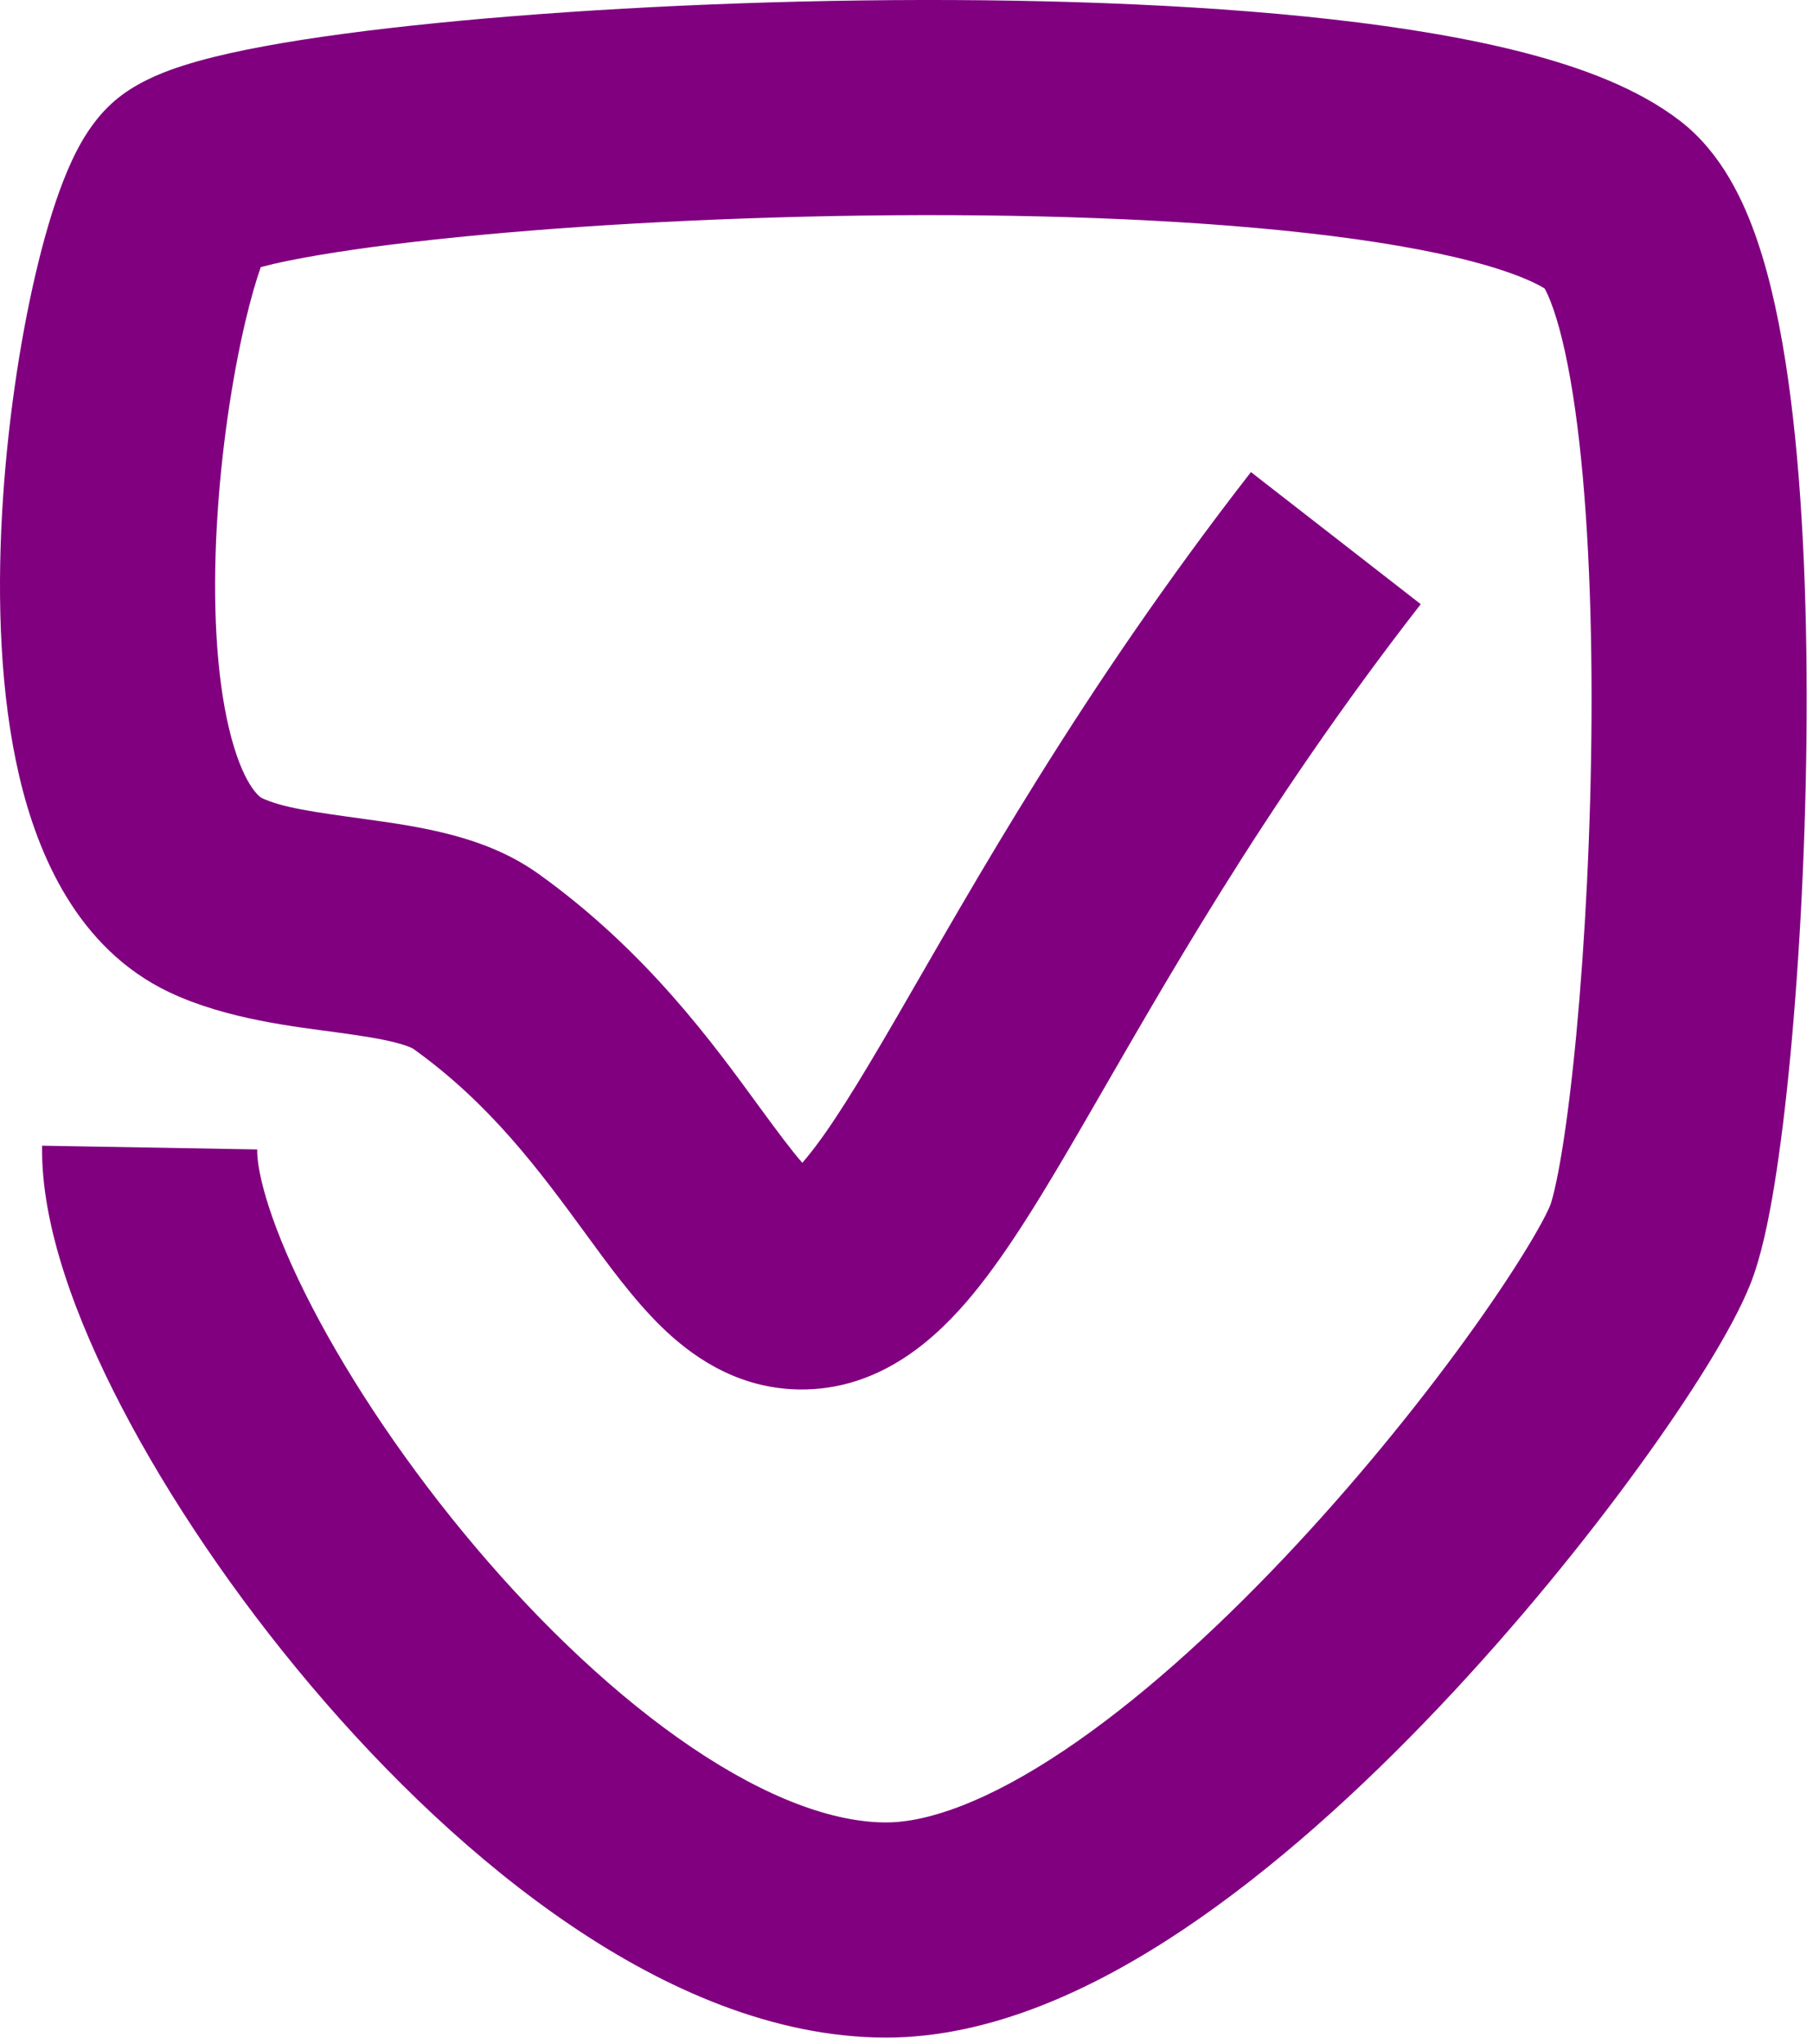 <svg width="118" height="133" viewBox="0 0 118 133" fill="none" xmlns="http://www.w3.org/2000/svg">
<path d="M57.614 132.592C50.324 132.574 43.274 129.425 37.188 125.314C31.011 121.142 25.204 115.562 20.244 109.697C15.274 103.82 10.983 97.454 7.911 91.55C4.99 85.936 2.65 79.761 2.741 74.554L16.739 74.798C16.712 76.341 17.631 79.899 20.331 85.088C22.88 89.988 26.571 95.498 30.933 100.656C35.306 105.827 40.183 110.442 45.024 113.712C49.956 117.043 54.262 118.584 57.648 118.592C60.408 118.599 64.321 117.207 69.211 113.938C73.954 110.768 78.88 106.329 83.495 101.464C88.085 96.625 92.209 91.532 95.356 87.196C98.649 82.659 100.476 79.493 100.909 78.4C100.907 78.405 100.937 78.327 100.992 78.138C101.046 77.956 101.11 77.71 101.183 77.395C101.331 76.761 101.491 75.938 101.657 74.928C101.988 72.907 102.31 70.323 102.593 67.329C103.159 61.345 103.548 53.97 103.585 46.634C103.622 39.26 103.302 32.144 102.513 26.603C102.117 23.819 101.632 21.658 101.114 20.147C100.847 19.37 100.634 18.954 100.533 18.773C99.862 18.355 98.416 17.695 95.837 17.018C93.006 16.274 89.4 15.656 85.179 15.178C76.749 14.224 66.458 13.895 56.226 14.028C46.01 14.161 36.037 14.751 28.288 15.588C24.401 16.007 21.183 16.477 18.82 16.956C18.08 17.106 17.467 17.25 16.972 17.381C16.663 18.262 16.309 19.473 15.954 20.986C15.105 24.611 14.377 29.387 14.109 34.263C13.838 39.2 14.064 43.831 14.889 47.337C15.787 51.151 16.95 51.886 17.023 51.922C18.347 52.549 20.308 52.829 23.884 53.319C25.426 53.531 27.298 53.799 29.091 54.25C30.864 54.696 33.043 55.433 35.026 56.85C42.093 61.902 46.446 67.956 49.441 72.052C50.676 73.74 51.524 74.874 52.218 75.668C52.306 75.567 52.4 75.457 52.5 75.336C54.028 73.49 55.836 70.548 58.407 66.118C63.385 57.539 70.333 44.976 81.418 30.72L92.469 39.315C82.07 52.688 75.592 64.396 70.516 73.144C68.06 77.377 65.684 81.364 63.285 84.263C61.017 87.003 57.331 90.509 51.972 90.416L51.593 90.403C47.714 90.21 44.895 88.135 43.054 86.341C41.226 84.56 39.541 82.23 38.141 80.316C35.105 76.165 31.914 71.835 26.884 68.239C26.923 68.266 26.647 68.071 25.675 67.826C24.72 67.586 23.553 67.405 21.983 67.189C19.333 66.826 14.774 66.347 11.032 64.575C5.017 61.727 2.439 55.549 1.262 50.545C0.009 45.224 -0.178 39.111 0.13 33.495C0.442 27.818 1.285 22.23 2.323 17.794C2.84 15.589 3.439 13.519 4.108 11.801C4.44 10.947 4.842 10.042 5.331 9.198C5.738 8.497 6.567 7.185 7.977 6.153C9.33 5.163 10.891 4.597 11.954 4.259C13.178 3.869 14.573 3.531 16.041 3.234C18.986 2.637 22.672 2.112 26.785 1.669C35.037 0.778 45.456 0.167 56.043 0.029C66.613 -0.108 77.536 0.224 86.753 1.267C91.355 1.788 95.681 2.503 99.392 3.477C102.938 4.408 106.623 5.749 109.39 7.899C112.104 10.008 113.525 13.181 114.356 15.605C115.273 18.277 115.912 21.396 116.373 24.629C117.298 31.125 117.623 39 117.585 46.704C117.546 54.447 117.137 62.239 116.532 68.646C116.229 71.847 115.871 74.765 115.473 77.194C115.102 79.456 114.619 81.805 113.925 83.555C112.785 86.435 110.01 90.839 106.686 95.419C103.216 100.2 98.705 105.772 93.652 111.099C88.624 116.4 82.899 121.628 76.991 125.577C71.231 129.427 64.494 132.608 57.614 132.592Z" fill="#800080"/>
</svg>
